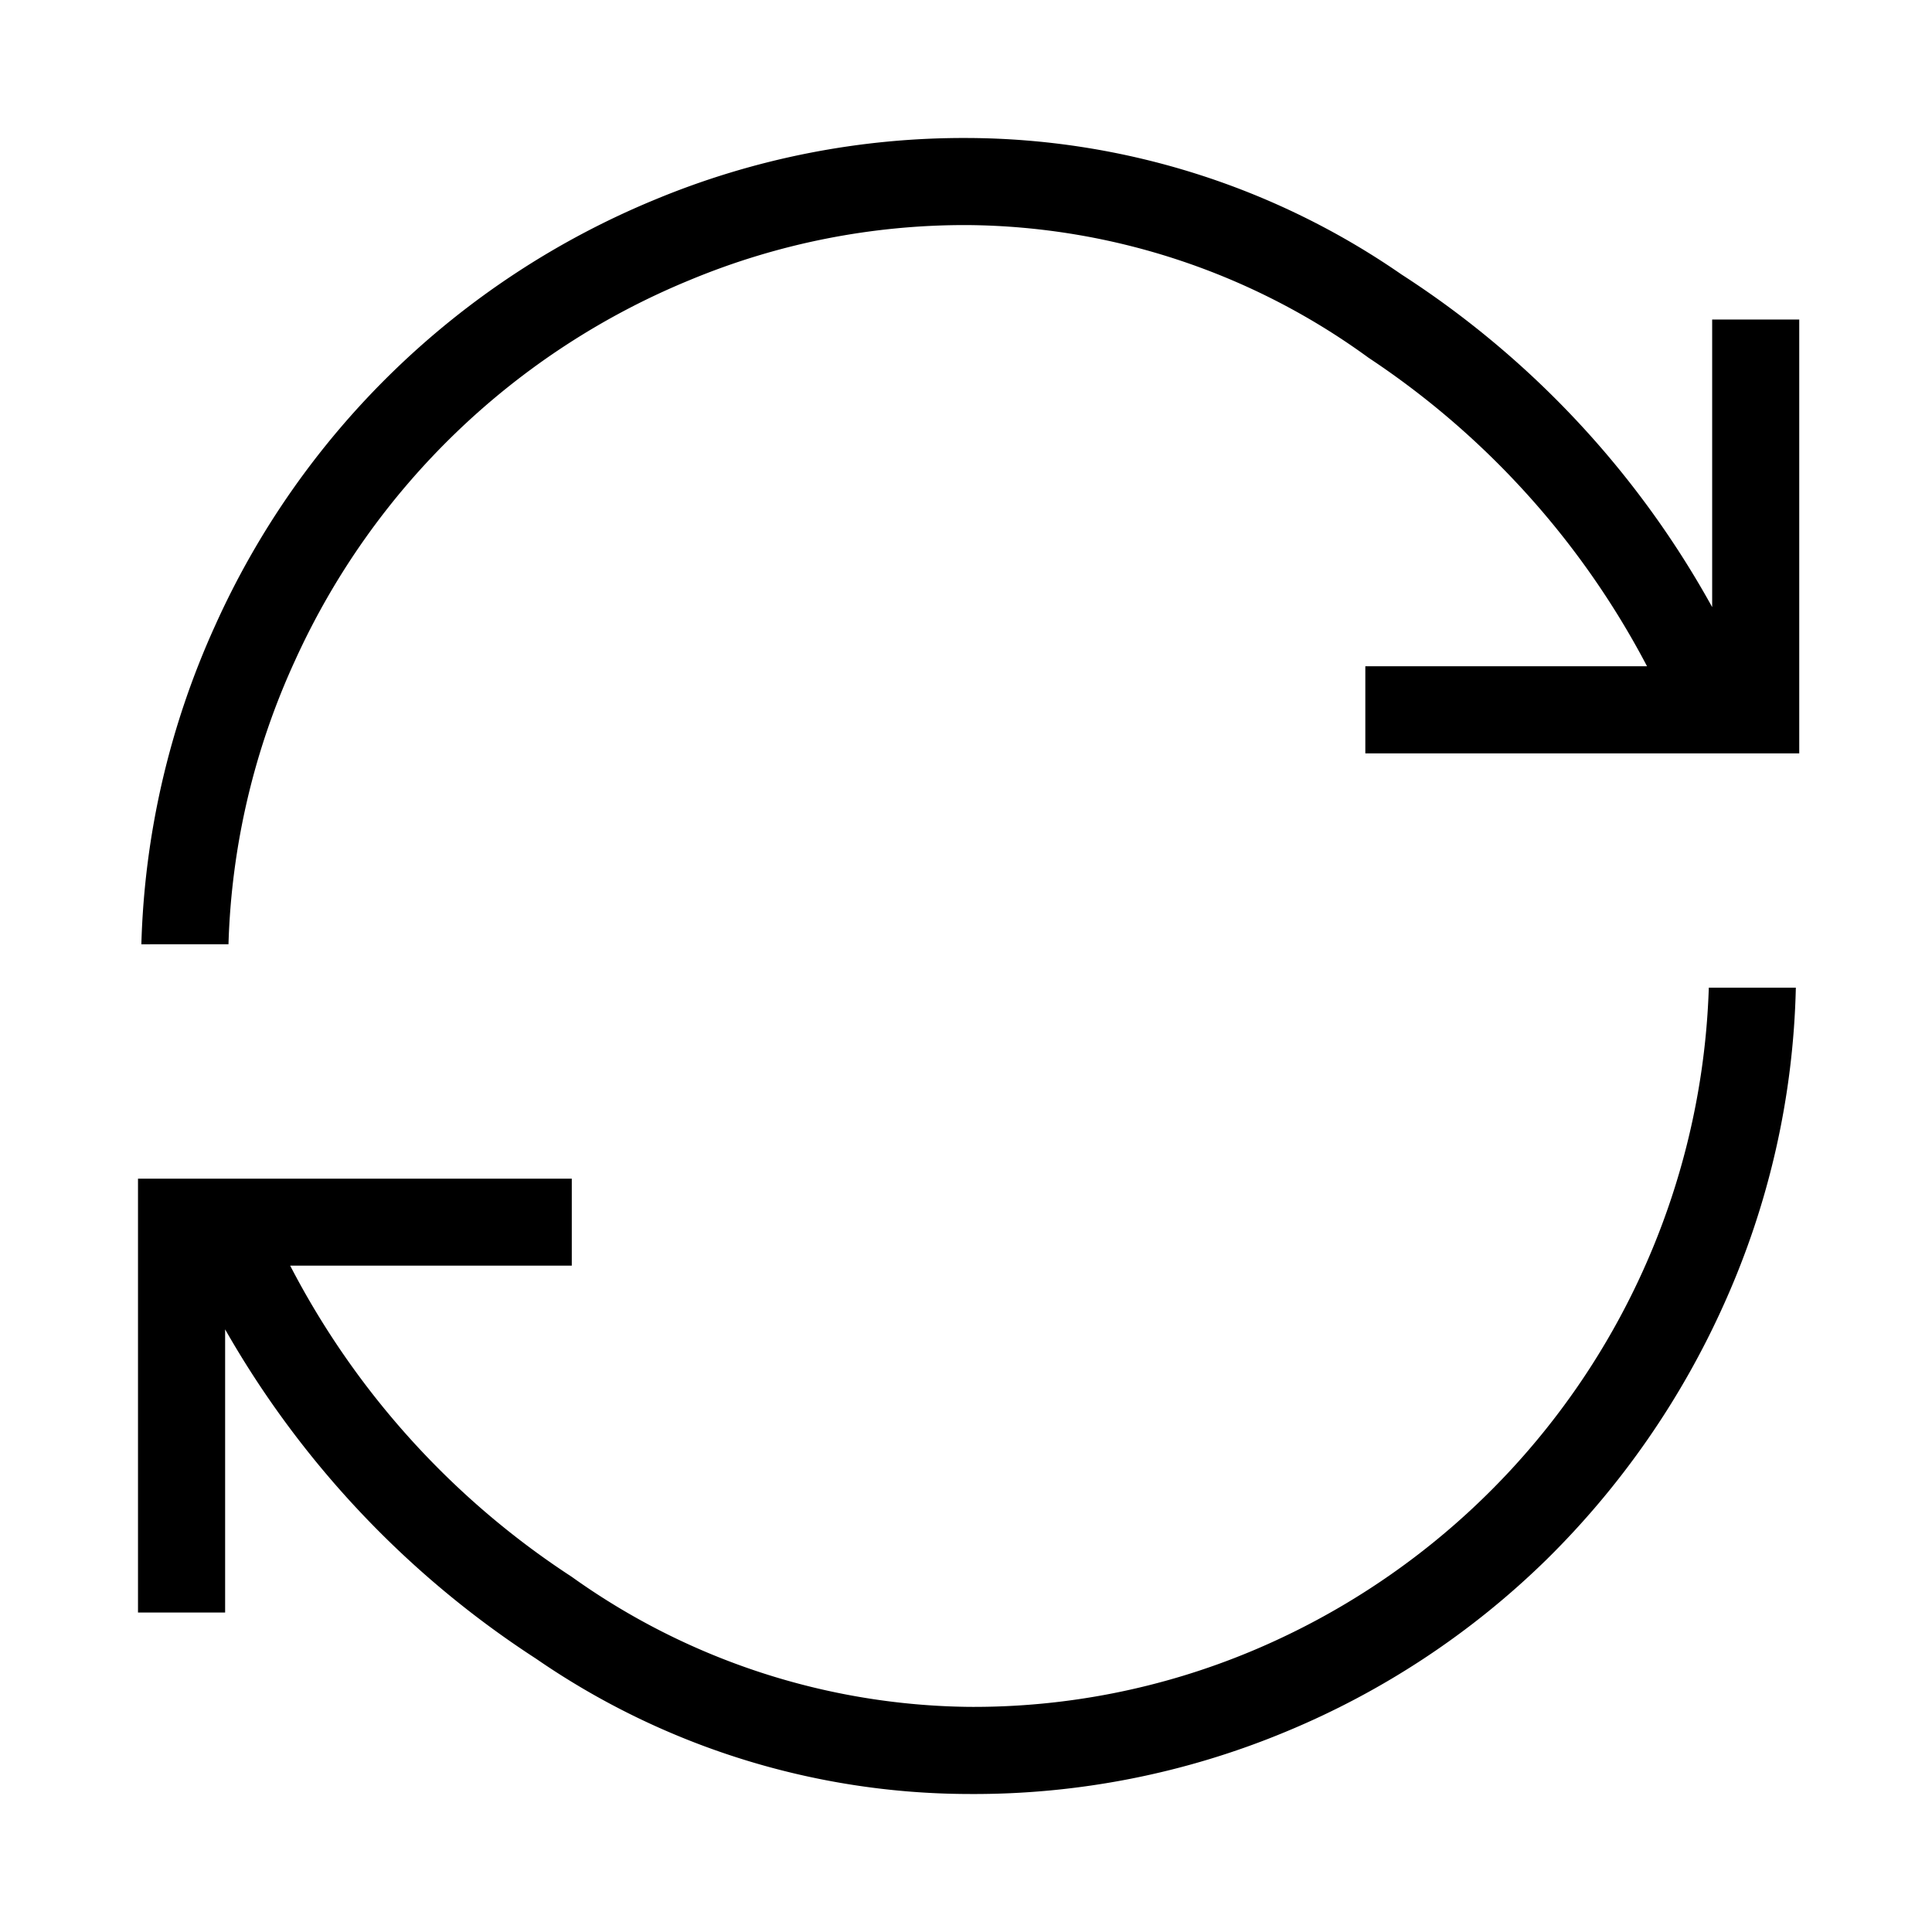 <svg xmlns="http://www.w3.org/2000/svg" xmlns:xlink="http://www.w3.org/1999/xlink" width="42" height="42" viewBox="0 0 42 42">
  <defs>
    <clipPath id="clip-Tavola_da_disegno_12">
      <rect width="42" height="42"/>
    </clipPath>
  </defs>
  <g id="Tavola_da_disegno_12" data-name="Tavola da disegno – 12" clip-path="url(#clip-Tavola_da_disegno_12)">
    <path id="magic_exchange_FILL0_wght300_GRAD-25_opsz48" d="M79.833,194.886a16.633,16.633,0,0,1-9.412-2.943,20.8,20.8,0,0,1-6.757-7.158v6.156H61.77v-9.432H71.2V183.4H65.078a17.909,17.909,0,0,0,6.119,6.763,15.132,15.132,0,0,0,8.645,2.829,15.661,15.661,0,0,0,6.124-1.207,16.2,16.2,0,0,0,9.952-14.428H97.81a17.7,17.7,0,0,1-1.55,6.853,18.314,18.314,0,0,1-3.866,5.576,17.857,17.857,0,0,1-5.654,3.739A17.633,17.633,0,0,1,79.833,194.886Zm-17.99-18.472a17.932,17.932,0,0,1,1.6-6.92,18,18,0,0,1,9.55-9.262,17.5,17.5,0,0,1,6.83-1.346,16.688,16.688,0,0,1,9.415,2.967,20.251,20.251,0,0,1,6.753,7.231v-6.252h1.893v9.432H88.451V170.37h6.124a18.165,18.165,0,0,0-6.053-6.706,14.992,14.992,0,0,0-8.71-2.885,15.565,15.565,0,0,0-6.058,1.2,16.168,16.168,0,0,0-8.566,8.257,15.875,15.875,0,0,0-1.451,6.177Z" transform="translate(-58.77 -155.886)"/>
  </g>
</svg>
